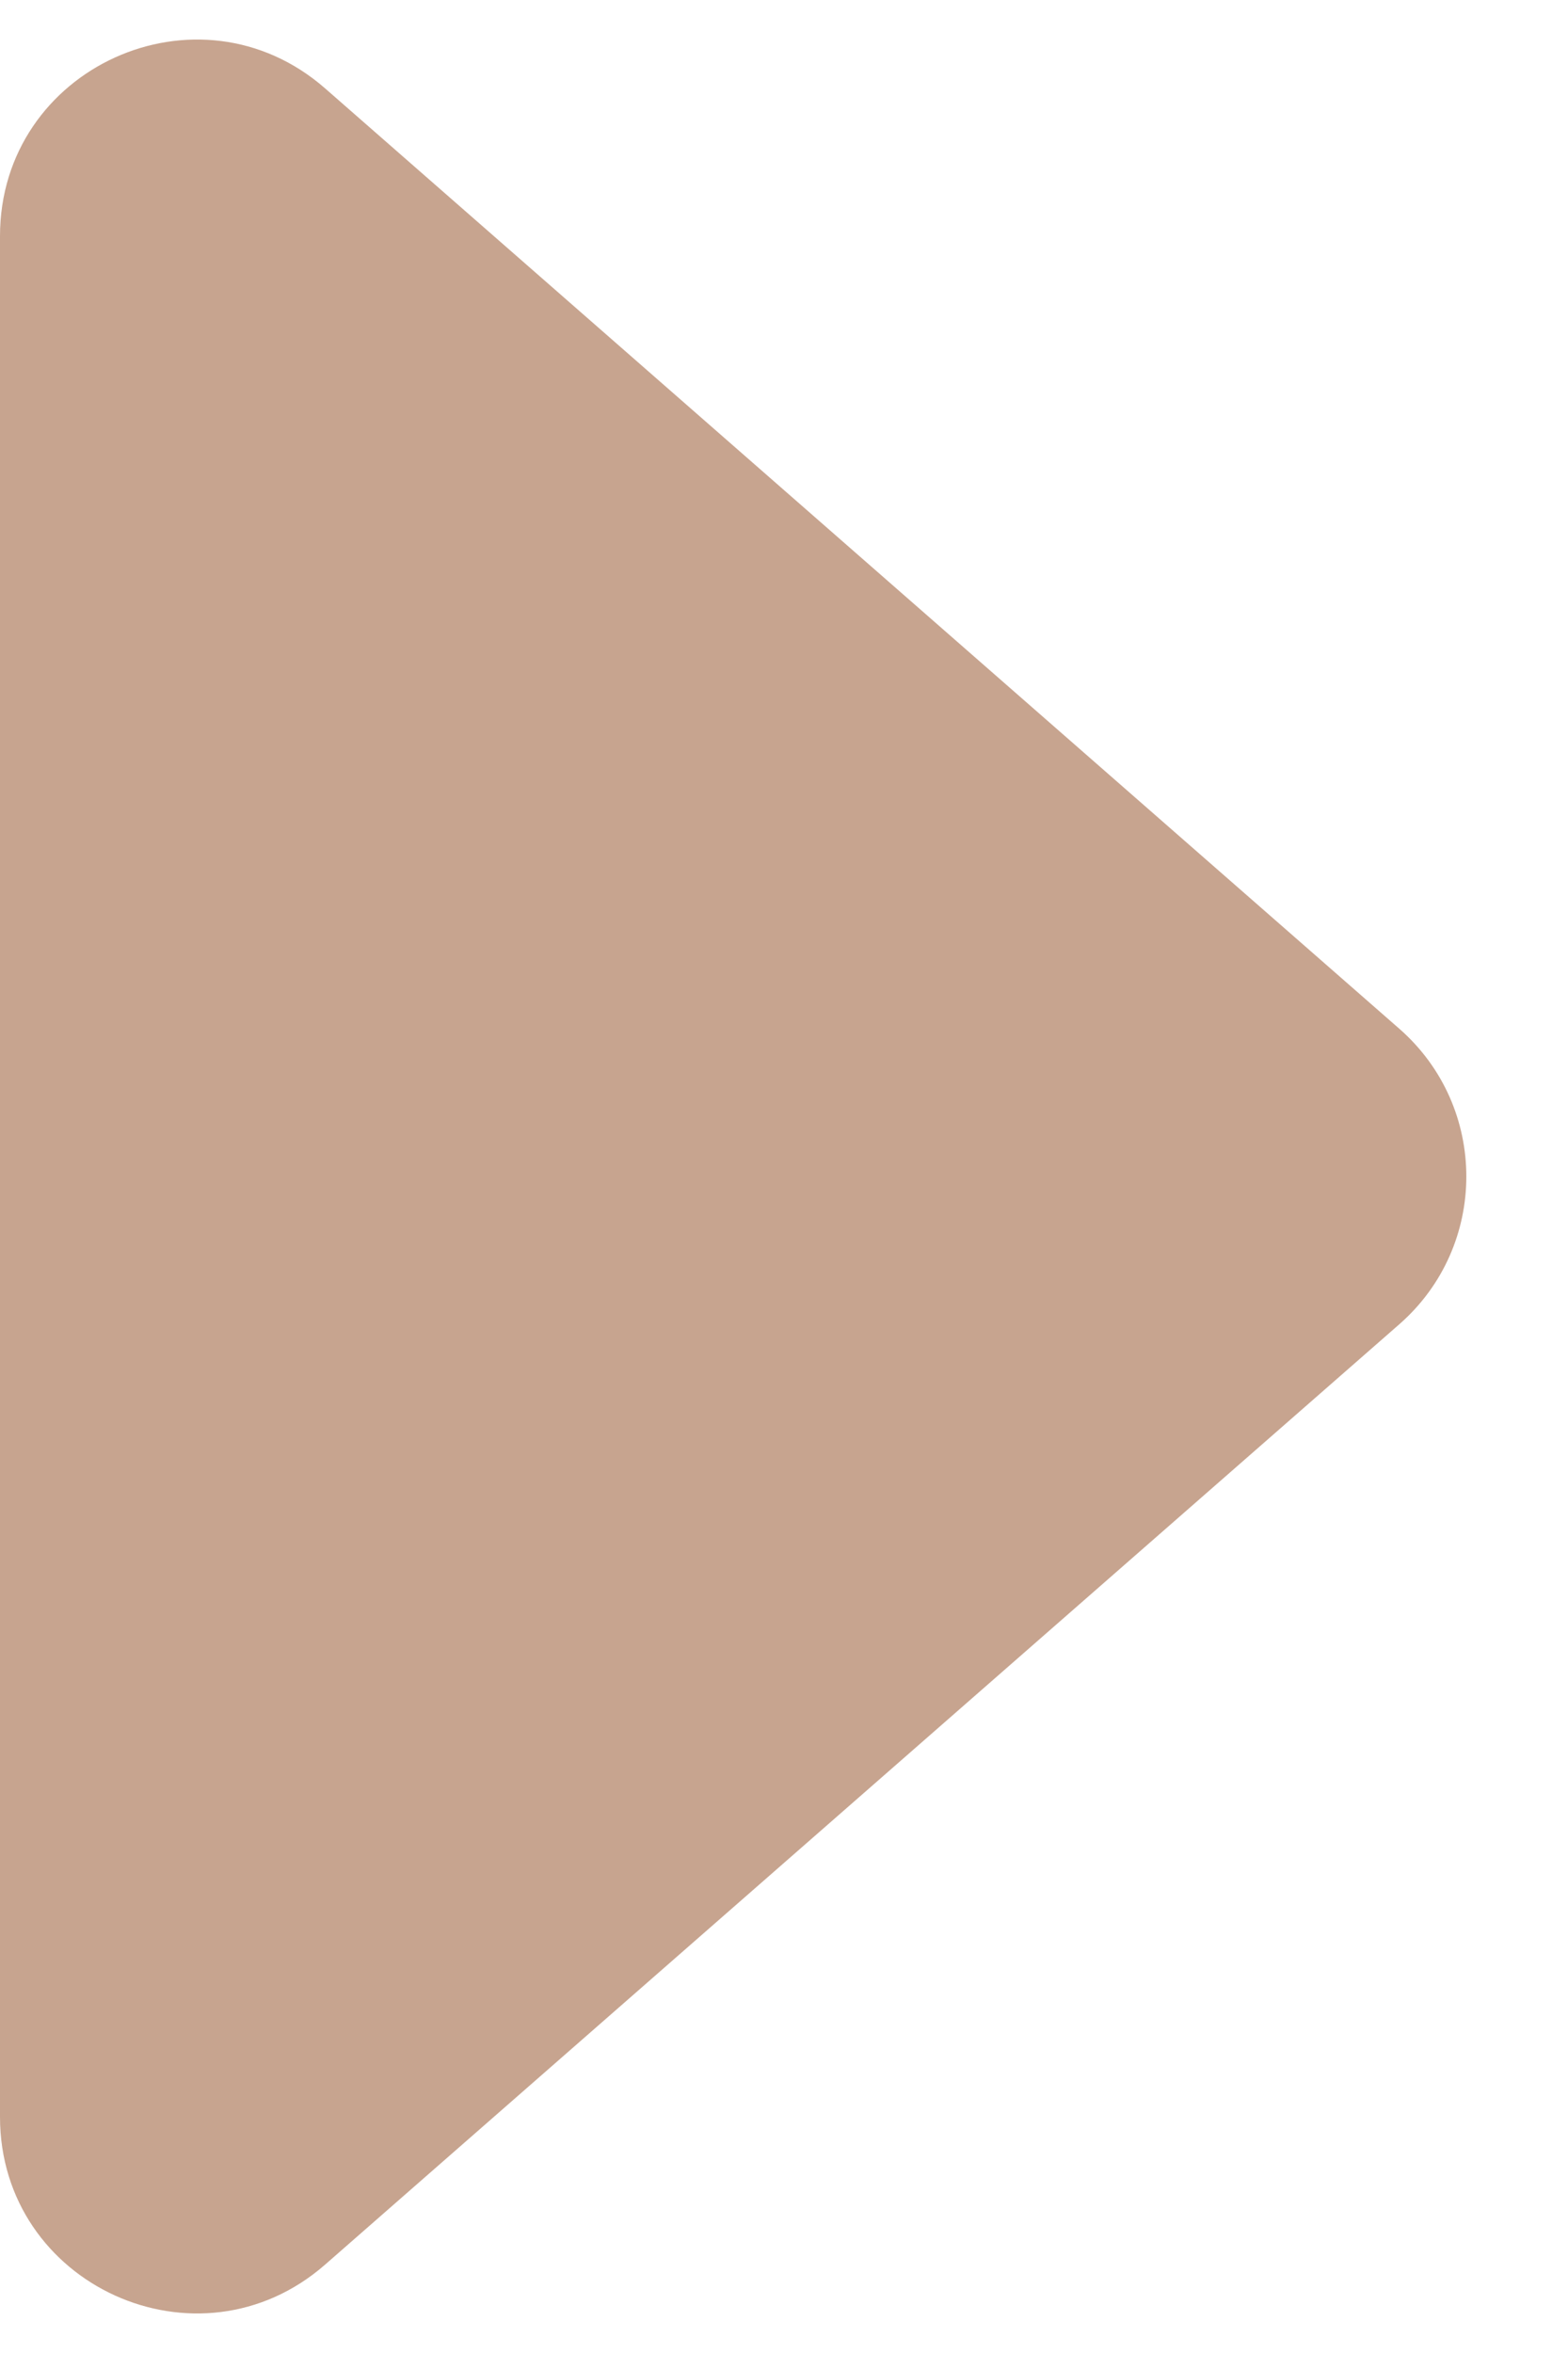 <svg width="8" height="12" viewBox="0 0 8 12" fill="none" xmlns="http://www.w3.org/2000/svg">
<path d="M7.14 6.753L1.659 11.549C1.012 12.115 -5.87747e-08 11.655 -9.63297e-08 10.796L-5.1563e-07 1.204C-5.53185e-07 0.345 1.012 -0.115 1.659 0.451L7.14 5.247C7.595 5.646 7.595 6.354 7.14 6.753Z" fill="#C7A48F"/>
</svg>
